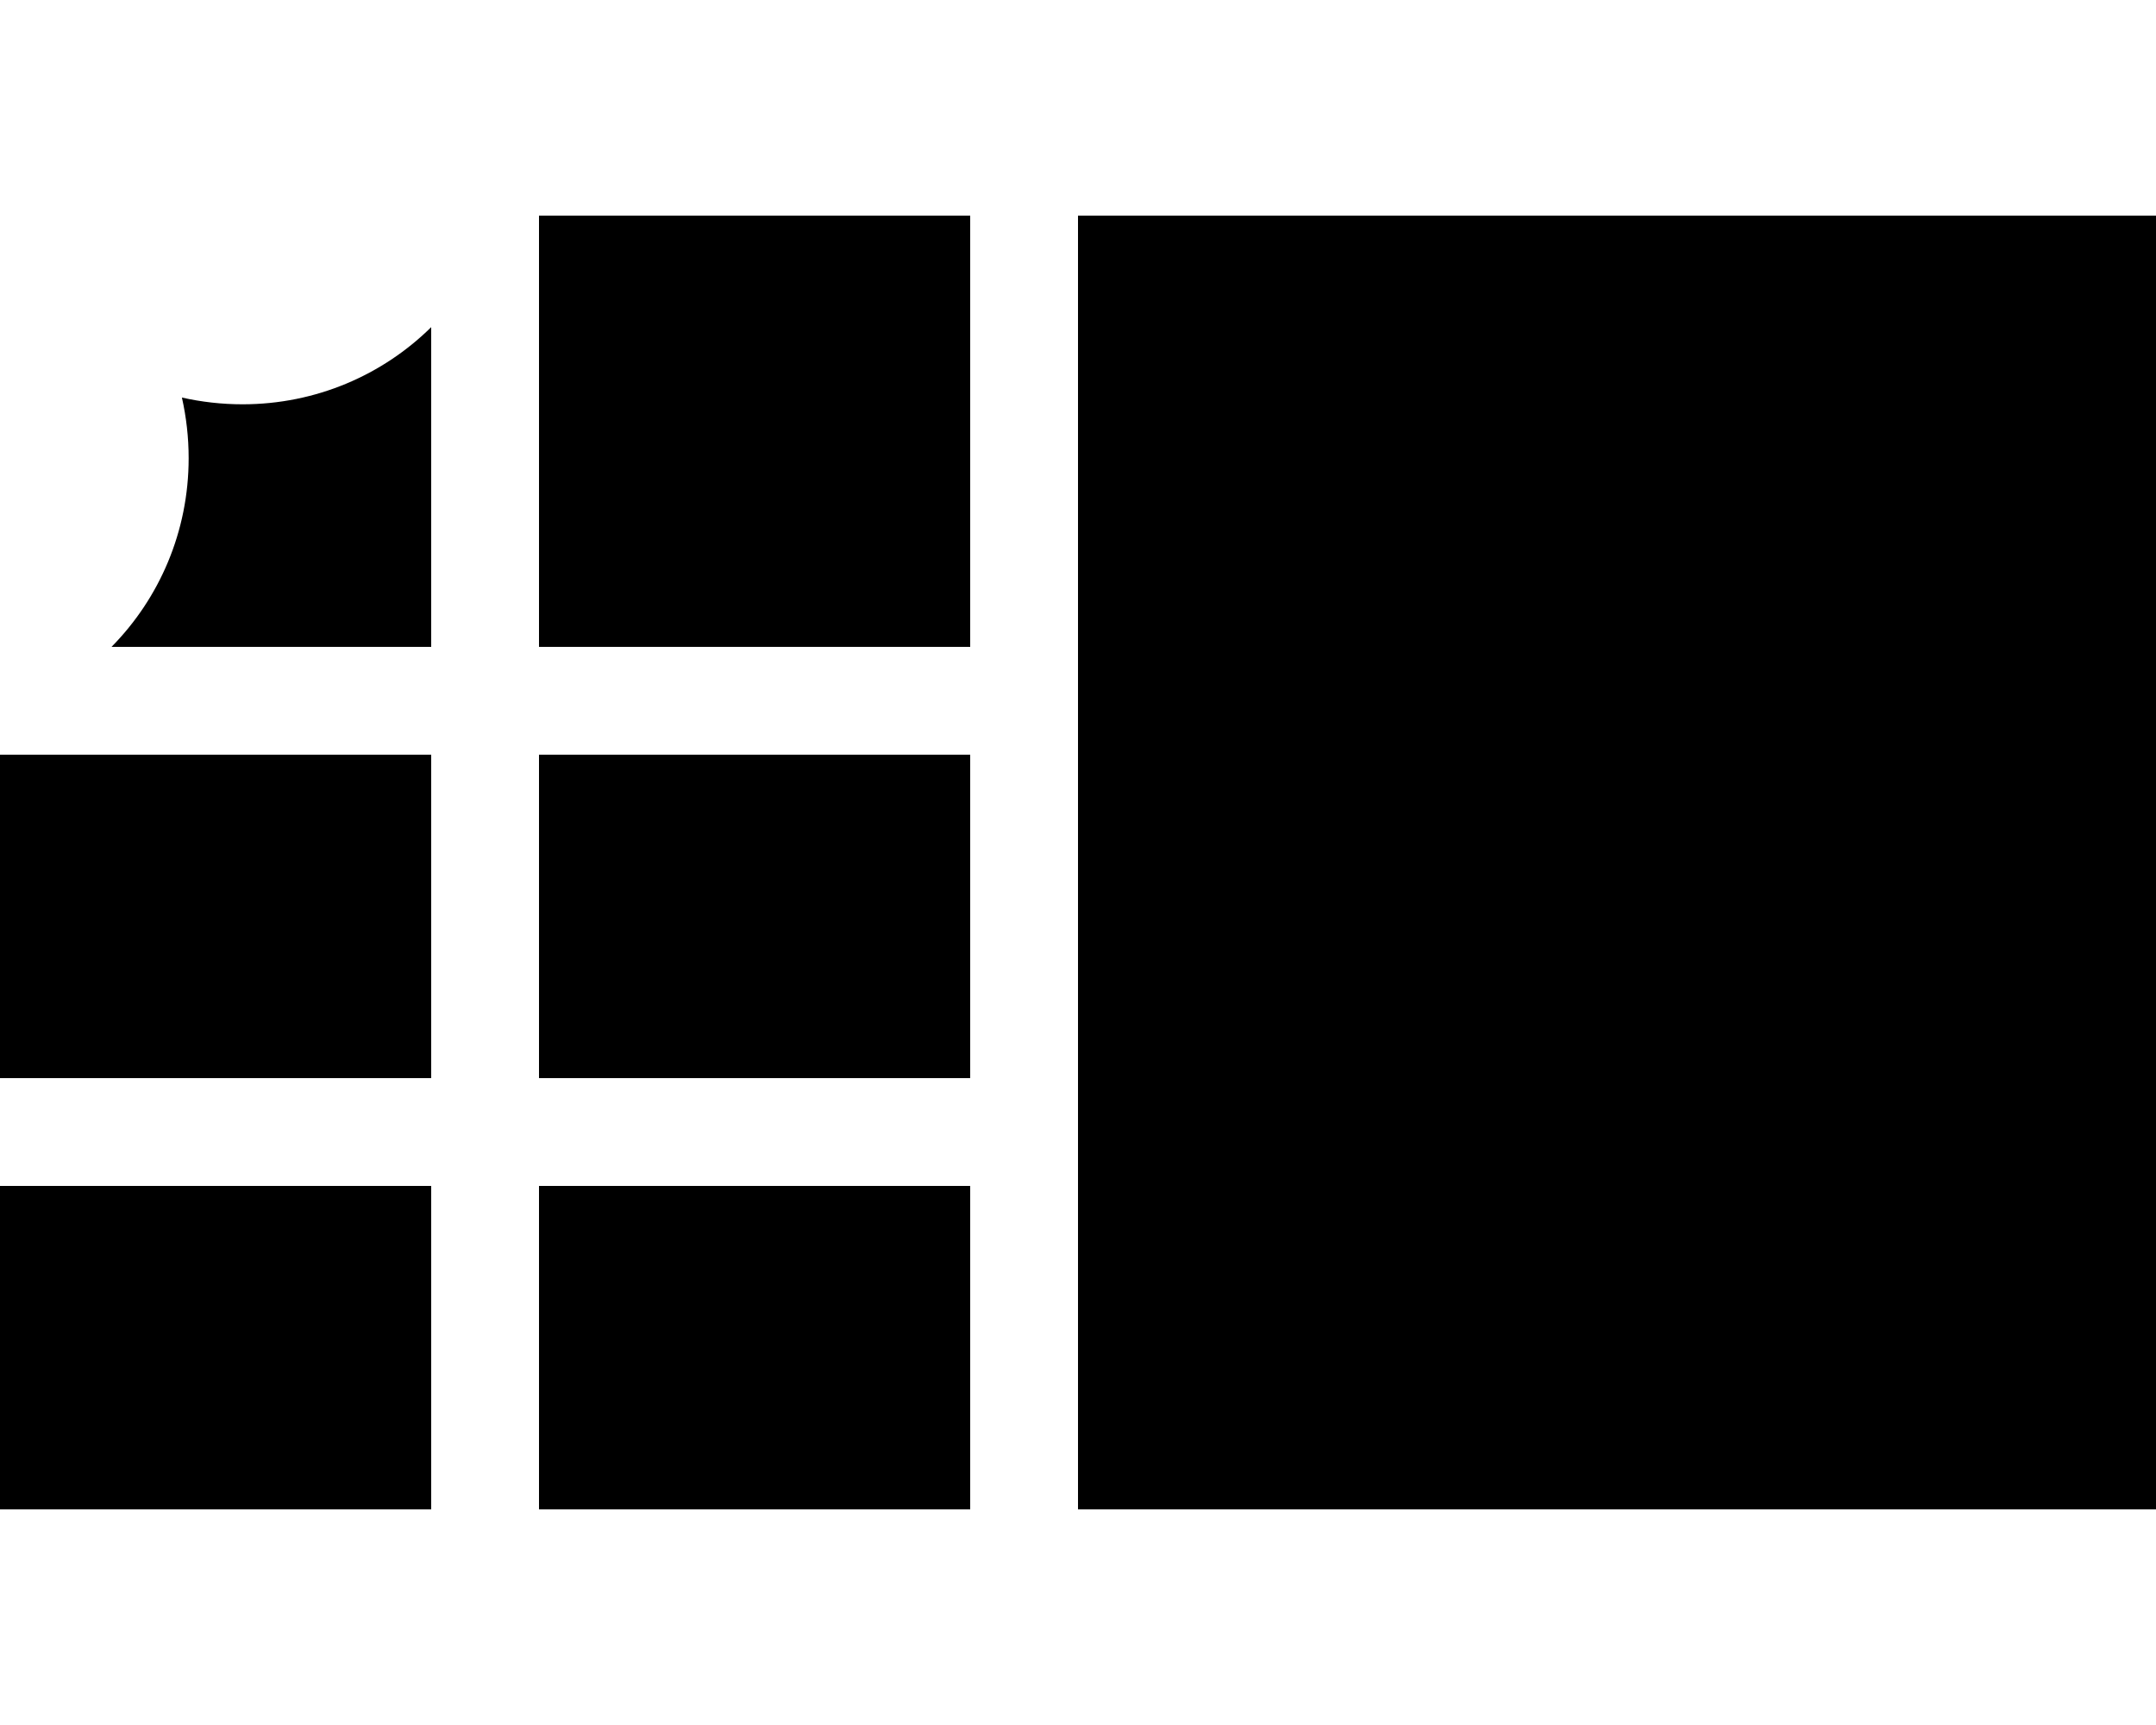 <svg xmlns="http://www.w3.org/2000/svg" viewBox="0 0 640 512"><!--! Font Awesome Pro 6.5.2 by @fontawesome - https://fontawesome.com License - https://fontawesome.com/license (Commercial License) Copyright 2024 Fonticons, Inc. --><path d="M0 320H128V224H0v96zM0 448H128V352H0v96zm288 0V352H160v96H288zm0-224H160v96H288V224zm0-160H160V192H288V64zm352 0H320V448H640V64zM33.1 192H128l0 0V160h0V97.1C113.6 111.3 93.8 120 72 120c-6.2 0-12.2-.7-18-2c1.3 5.8 2 11.8 2 18c0 21.8-8.7 41.6-22.9 56z"/></svg>